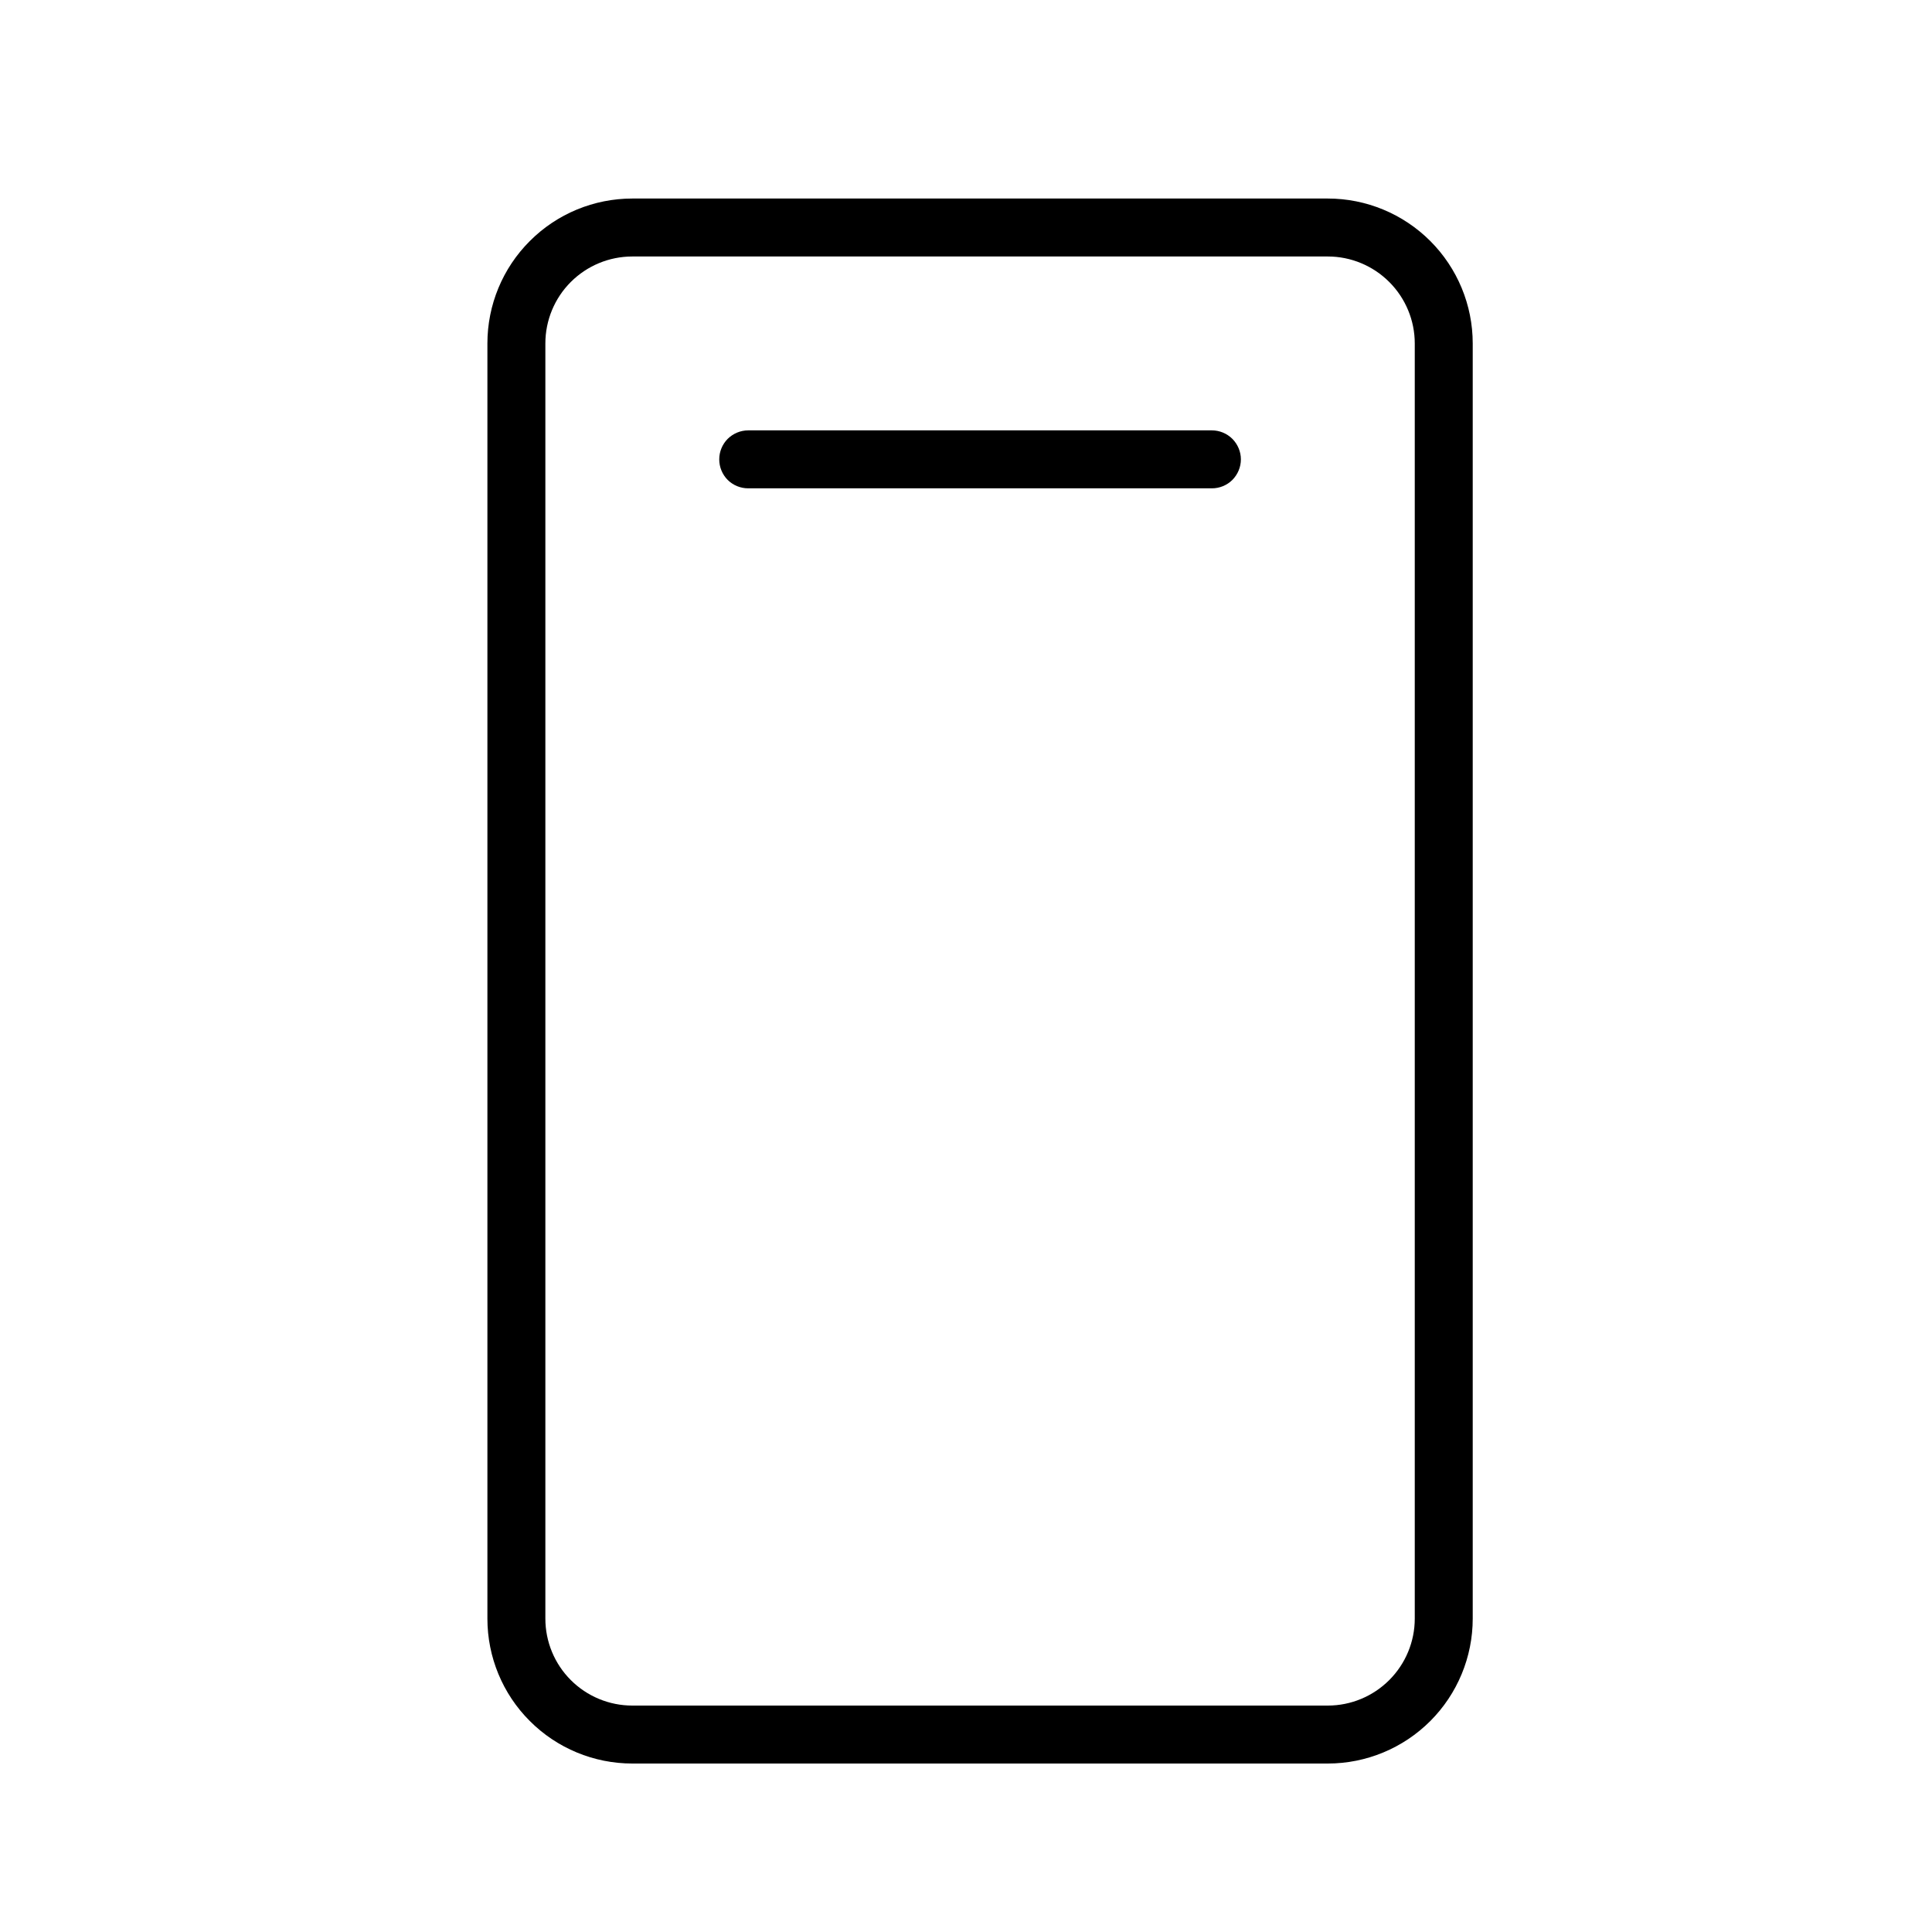 <svg width="25" height="25" viewBox="0 0 25 25" fill="none" xmlns="http://www.w3.org/2000/svg">
<path d="M17.182 2.569H8.182C7.684 2.569 7.207 2.767 6.856 3.119C6.504 3.47 6.307 3.947 6.307 4.444V20.945C6.307 21.442 6.504 21.919 6.856 22.27C7.207 22.622 7.684 22.82 8.182 22.82H17.182C17.679 22.82 18.156 22.622 18.508 22.27C18.859 21.919 19.057 21.442 19.057 20.945V4.444C19.057 3.947 18.859 3.47 18.508 3.119C18.156 2.767 17.679 2.569 17.182 2.569ZM18.307 20.945C18.307 21.243 18.188 21.529 17.977 21.74C17.766 21.951 17.48 22.07 17.182 22.07H8.182C7.883 22.07 7.597 21.951 7.386 21.74C7.175 21.529 7.057 21.243 7.057 20.945V4.444C7.057 4.146 7.175 3.86 7.386 3.649C7.597 3.438 7.883 3.319 8.182 3.319H17.182C17.48 3.319 17.766 3.438 17.977 3.649C18.188 3.86 18.307 4.146 18.307 4.444V20.945ZM16.057 5.944C16.057 6.044 16.017 6.139 15.947 6.21C15.877 6.28 15.781 6.319 15.682 6.319H9.682C9.582 6.319 9.487 6.28 9.416 6.21C9.346 6.139 9.307 6.044 9.307 5.944C9.307 5.845 9.346 5.75 9.416 5.679C9.487 5.609 9.582 5.569 9.682 5.569H15.682C15.781 5.569 15.877 5.609 15.947 5.679C16.017 5.75 16.057 5.845 16.057 5.944Z" fill="black"/>
</svg>
